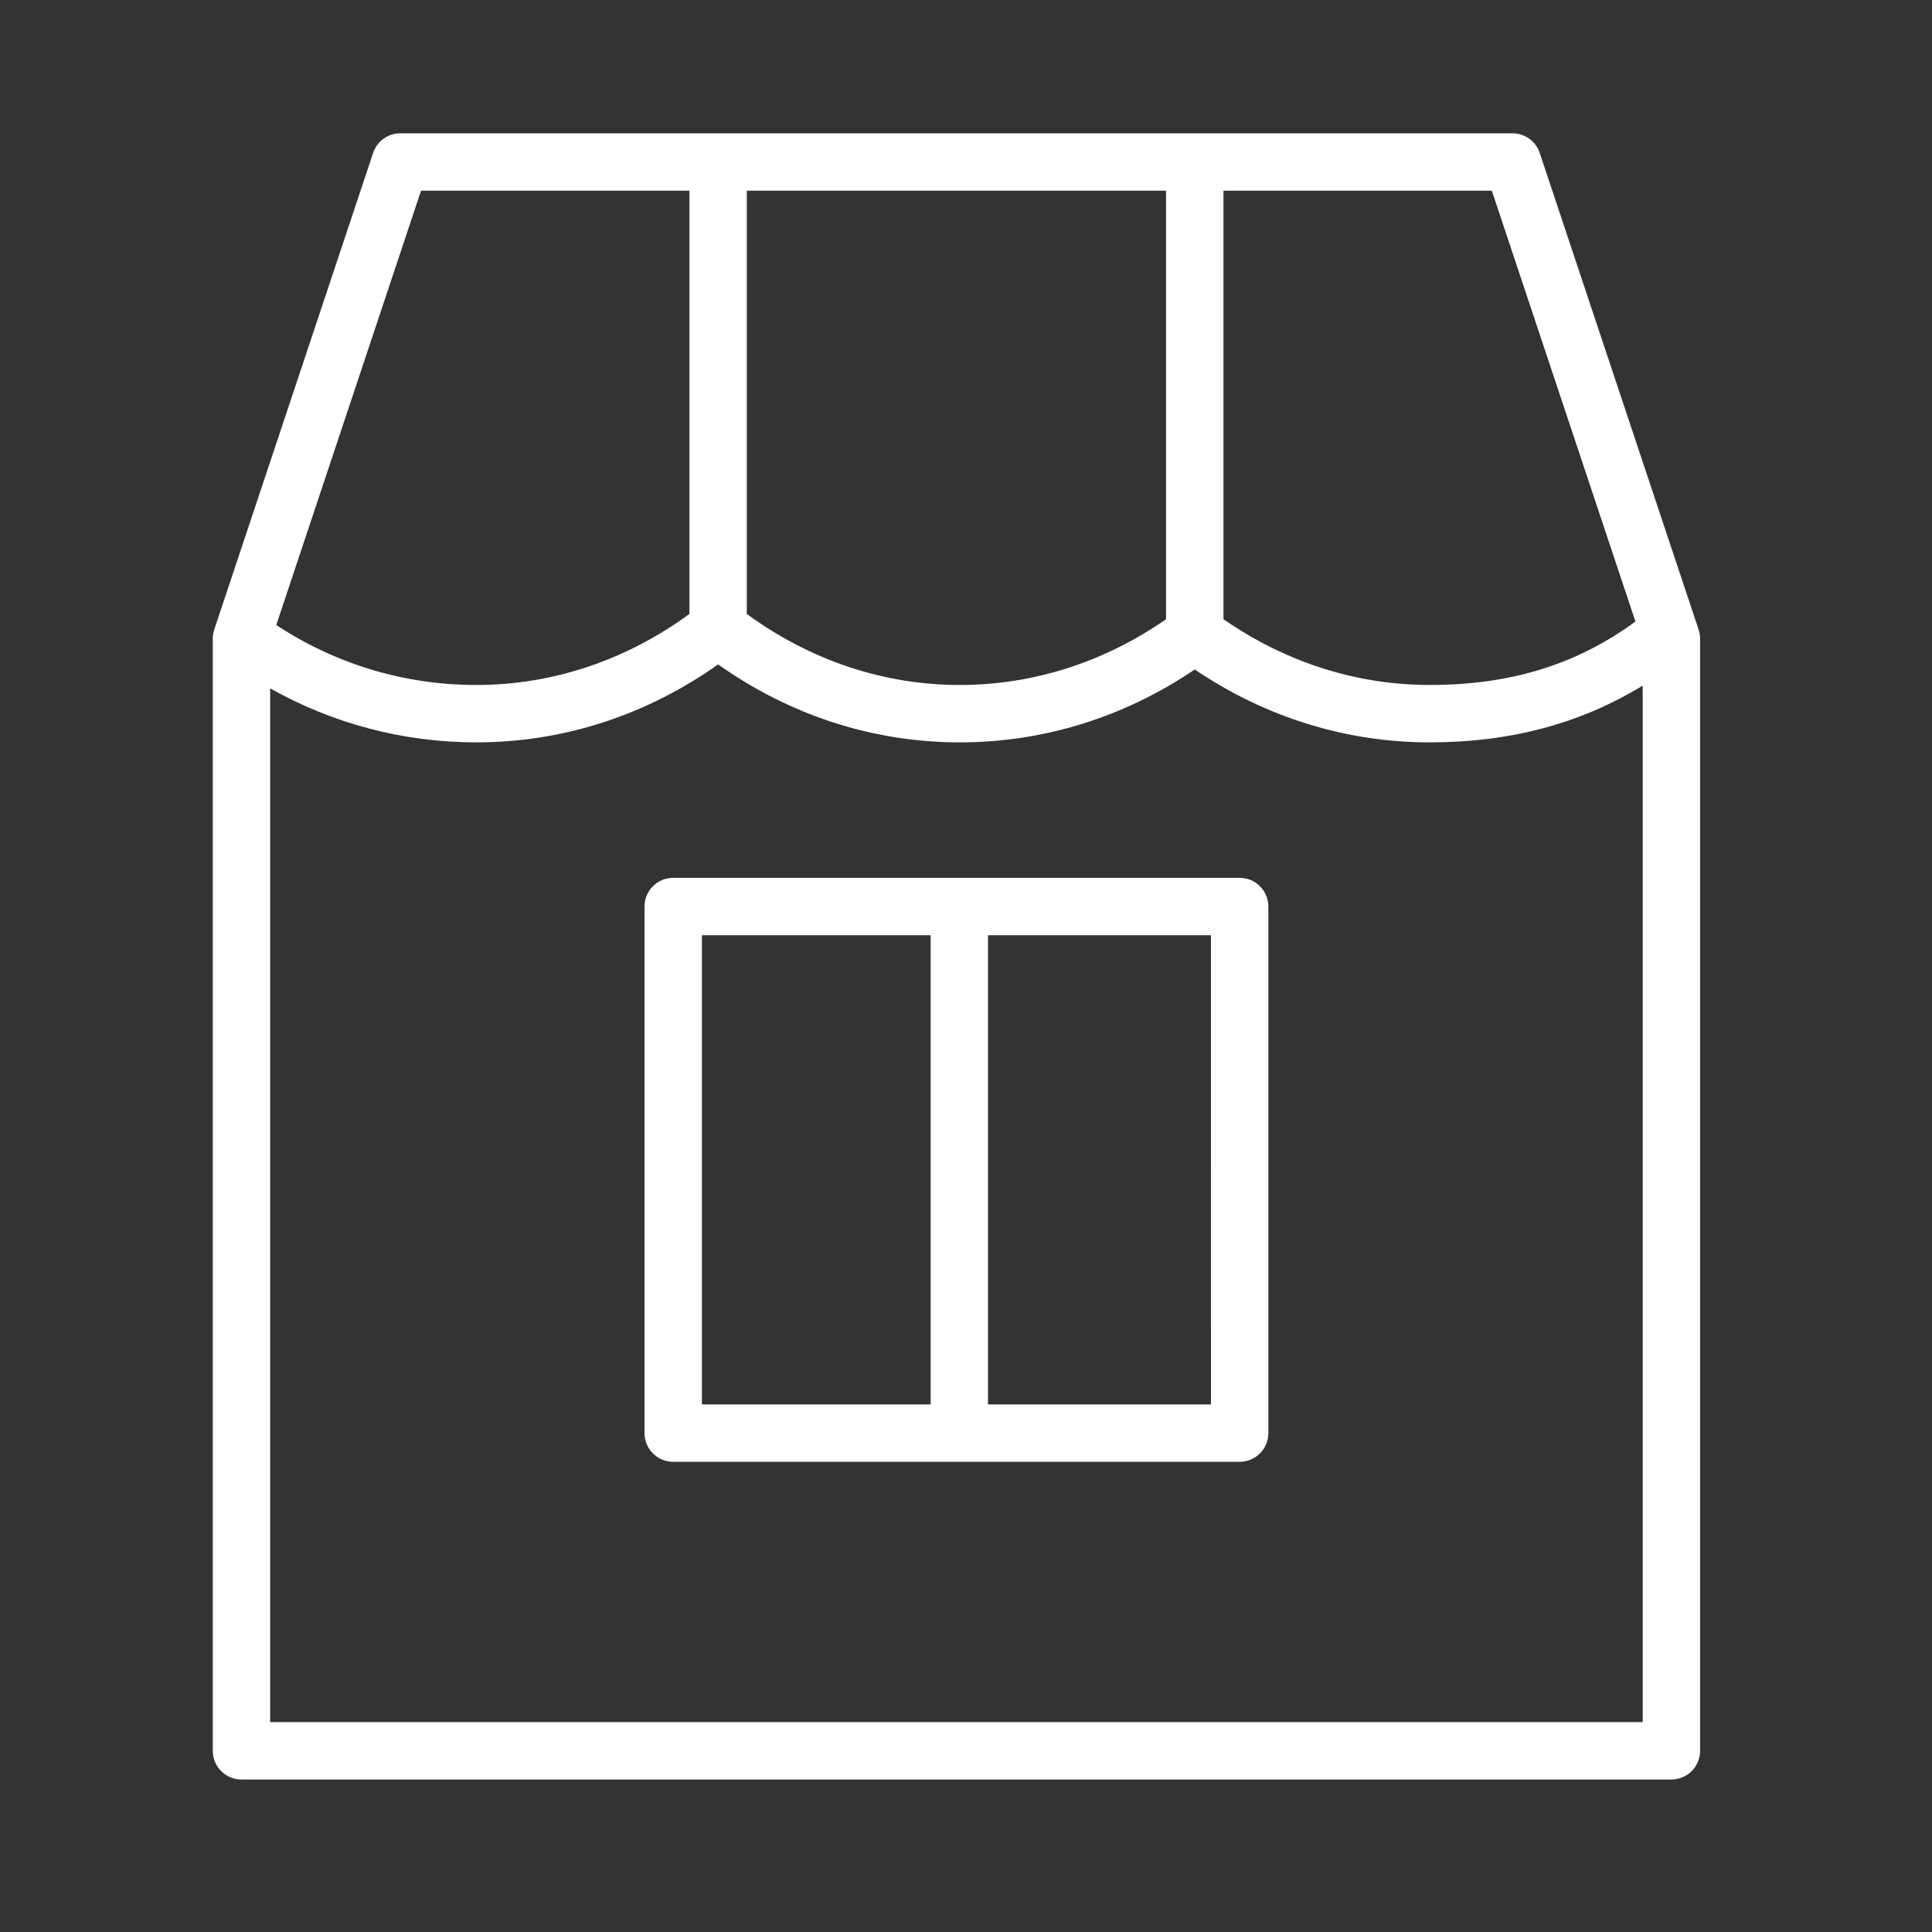 <svg width="101" height="101" viewBox="0 0 101 101" fill="none" xmlns="http://www.w3.org/2000/svg">
<rect x="0" y="0" width="101" height="101" fill="#333333" stroke="none"/>
<path d="M88.799 32.913L80.493 7.995C80.289 7.382 79.716 6.969 79.07 6.969H20.929C20.283 6.969 19.71 7.382 19.506 7.995L11.2 32.913C11.149 33.066 11.123 33.226 11.123 33.387V91.528C11.123 92.356 11.794 93.028 12.623 93.028H87.376C88.204 93.028 88.876 92.356 88.876 91.528V33.387C88.876 33.226 88.85 33.066 88.799 32.913ZM85.497 32.492C82.422 34.741 78.984 35.808 74.74 35.808C70.899 35.808 67.192 34.613 63.959 32.369V9.969H77.989L85.497 32.492ZM39.041 9.969H60.958V32.372C57.728 34.614 54.021 35.809 50.179 35.809C46.189 35.809 42.357 34.518 39.041 32.097V9.969ZM22.01 9.969H36.041V32.097C32.725 34.518 28.894 35.809 24.903 35.809C21.142 35.809 17.551 34.721 14.442 32.674L22.01 9.969ZM14.123 90.028V35.986C17.402 37.829 21.076 38.809 24.903 38.809C29.426 38.809 33.772 37.404 37.541 34.733C41.31 37.404 45.656 38.809 50.179 38.809C54.552 38.809 58.775 37.495 62.459 34.998C66.146 37.495 70.368 38.809 74.739 38.809C78.971 38.809 82.633 37.823 85.876 35.842V90.028H14.123Z" fill="white"/>
<path d="M64.806 45.891H35.193C34.364 45.891 33.693 46.562 33.693 47.391V74.92C33.693 75.748 34.364 76.42 35.193 76.42H64.806C65.634 76.42 66.306 75.748 66.306 74.92V47.391C66.306 46.562 65.634 45.891 64.806 45.891ZM36.693 48.891H48.652V73.42H36.693V48.891ZM63.306 73.42H51.651V48.891H63.305L63.306 73.42Z" fill="white"/>
</svg>
